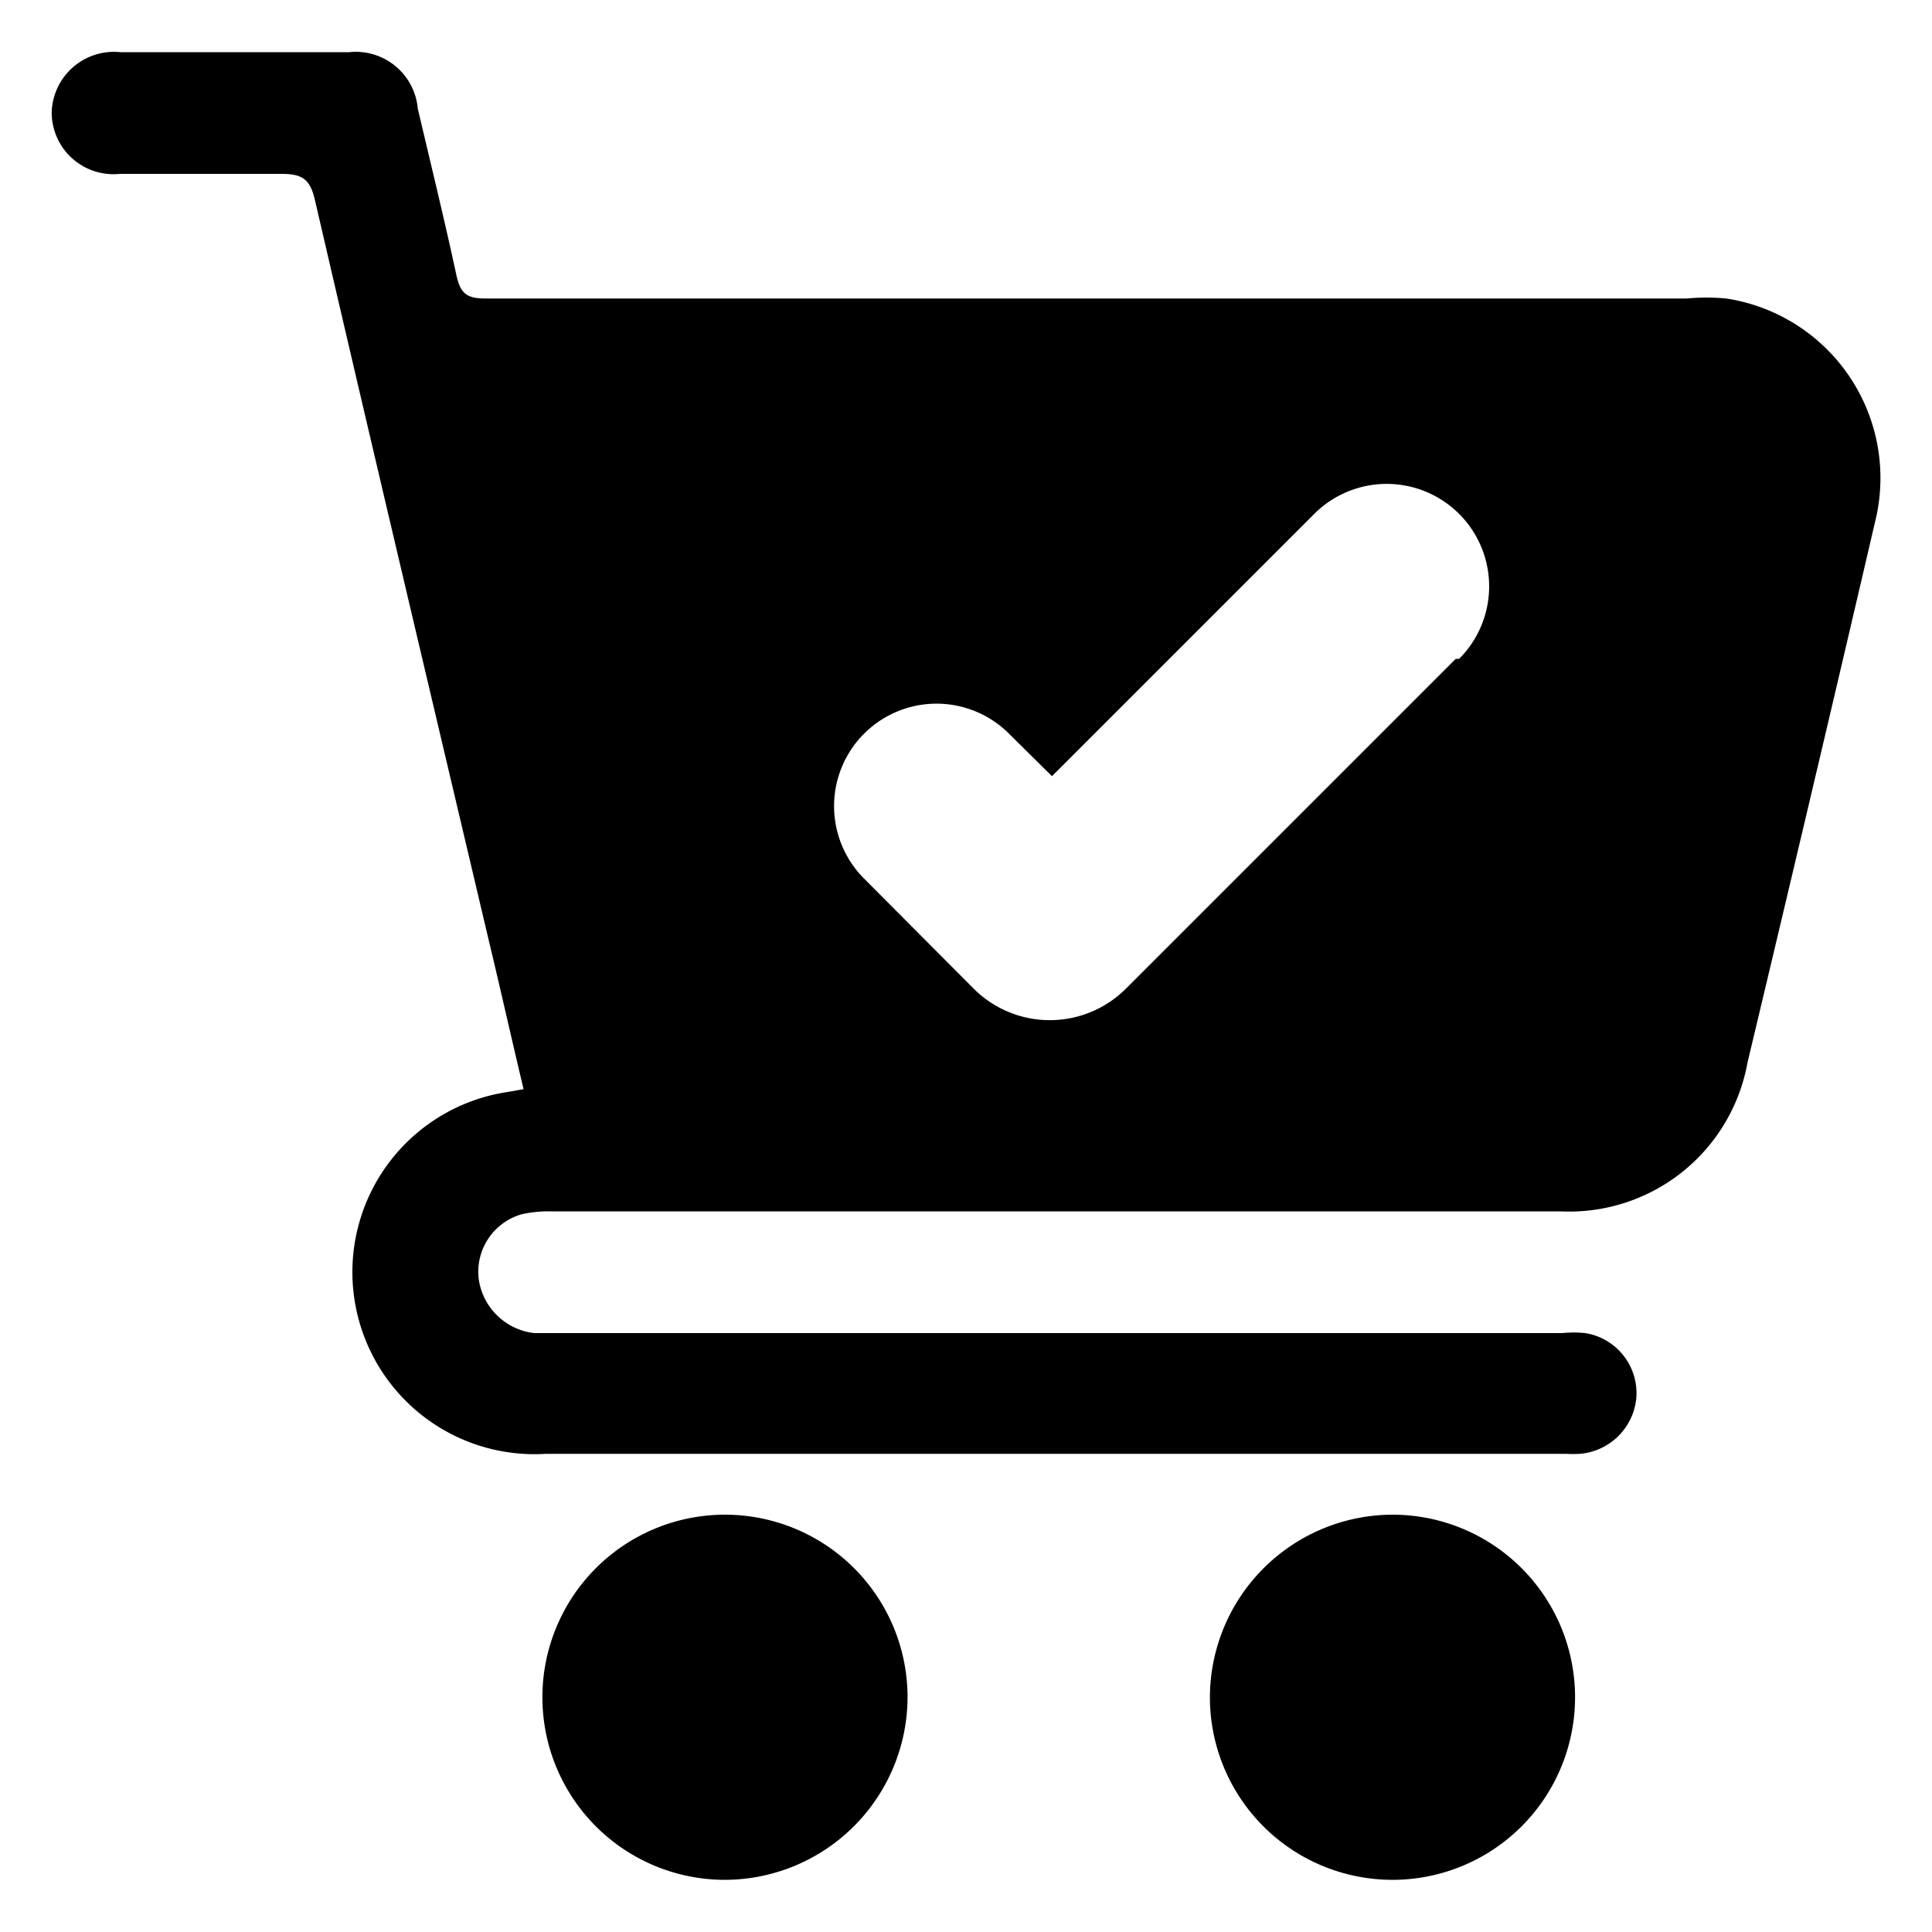 <svg xmlns="http://www.w3.org/2000/svg" id="Capa_1" data-name="Capa 1" viewBox="0 0 40 40"><title>AT AL CLIENTE</title><path d="M35.74,6.18a4.52,4.52,0,0,0-.82,0q-12.44,0-24.88,0c-.39,0-.51-.12-.59-.48-.25-1.16-.53-2.3-.8-3.45A1.29,1.29,0,0,0,7.23,1.08c-1.59,0-3.16,0-4.74,0A1.29,1.29,0,0,0,1.07,2.33,1.28,1.28,0,0,0,2.48,3.6c1.12,0,2.24,0,3.35,0,.43,0,.59.11.69.54,1.18,5.1,2.39,10.2,3.59,15.29.24,1,.48,2.07.73,3.12l-.34.06a3.77,3.77,0,0,0,.8,7.49q10.56,0,21.13,0a2.61,2.61,0,0,0,.28,0,1.28,1.28,0,0,0,1.17-1.18,1.26,1.26,0,0,0-1.06-1.32,2.43,2.43,0,0,0-.47,0H11.06a1.31,1.31,0,0,1-1.15-1.13,1.24,1.24,0,0,1,.89-1.33,2.56,2.56,0,0,1,.62-.06H32.31A3.75,3.75,0,0,0,36.18,22c.89-3.73,1.77-7.45,2.64-11.19A3.76,3.76,0,0,0,35.74,6.18Zm-5.6,7.46-6.83,6.83a2.23,2.23,0,0,1-3.15,0l-2.27-2.28a2.1,2.1,0,1,1,3-3l.89.88,5.43-5.43a2.1,2.1,0,0,1,3,3Z"></path><path d="M15,38.92a3.78,3.78,0,1,1,3.79-3.77A3.79,3.79,0,0,1,15,38.92Z"></path><path d="M28.85,31.36a3.78,3.78,0,1,1-3.8,3.76A3.79,3.79,0,0,1,28.85,31.36Z"></path></svg>